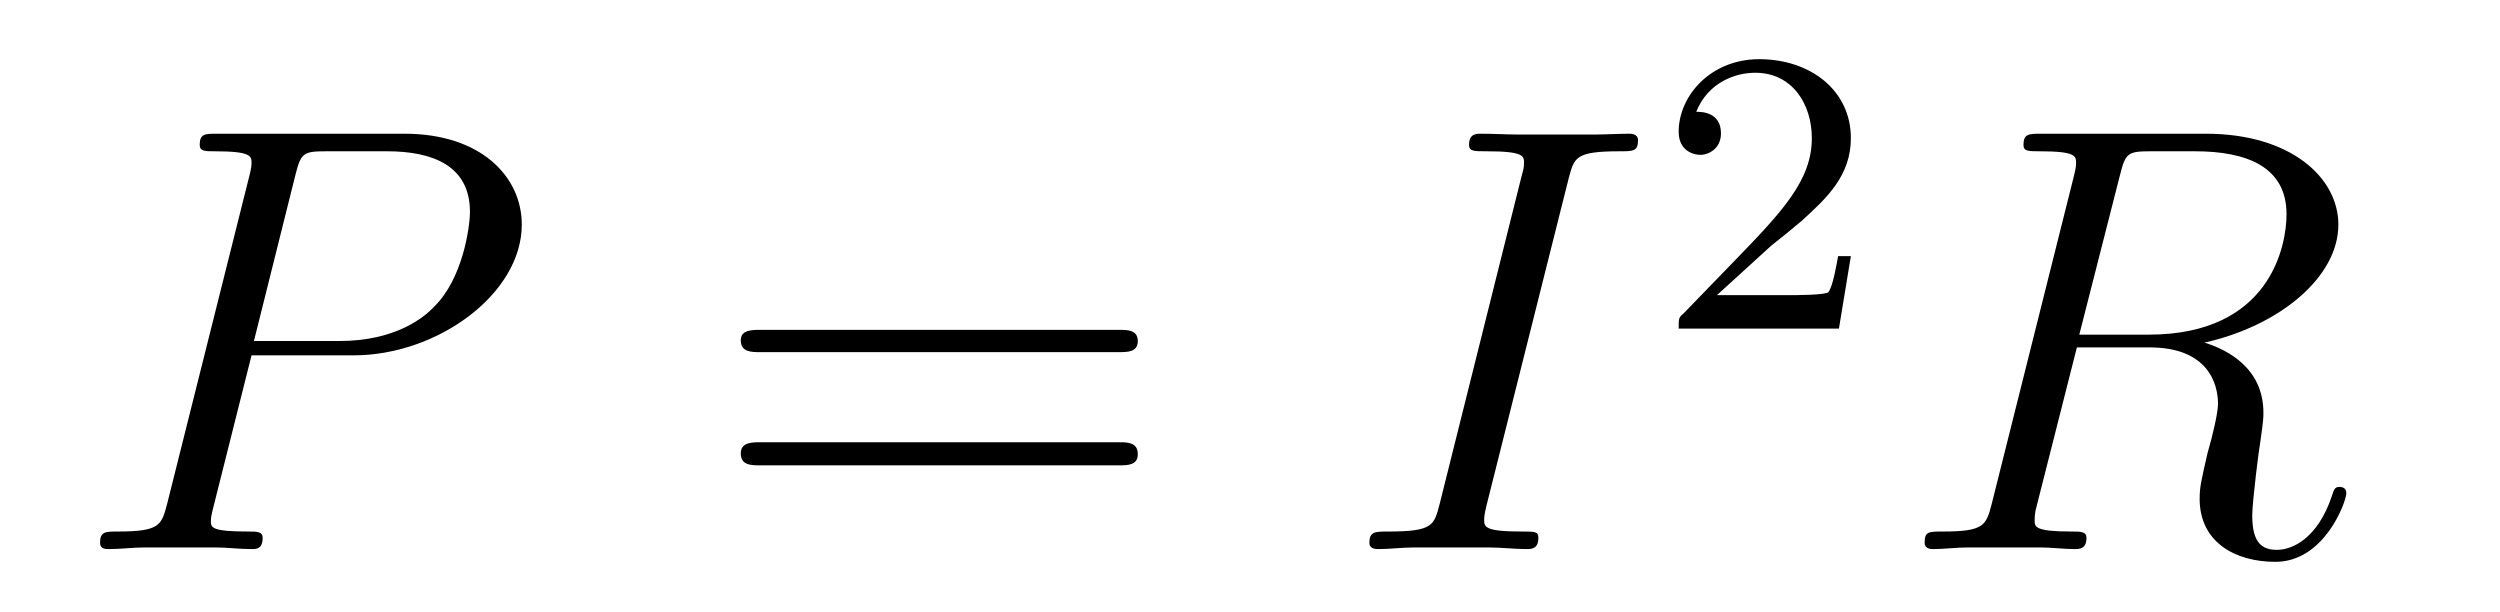 <?xml version='1.0'?>
<!-- This file was generated by dvisvgm 1.9.2 -->
<svg height='12pt' version='1.1' viewBox='0 -12 49 12' width='49pt' xmlns='http://www.w3.org/2000/svg' xmlns:xlink='http://www.w3.org/1999/xlink'>
<g id='page1'>
<g transform='matrix(1 0 0 1 -127 653)'>
<path d='M131.93 -658.035H133.93C135.57 -658.035 137.227 -659.238 137.227 -660.598C137.227 -661.535 136.43 -662.379 134.93 -662.379H131.242C131.023 -662.379 130.914 -662.379 130.914 -662.16C130.914 -662.035 131.023 -662.035 131.195 -662.035C131.93 -662.035 131.93 -661.941 131.93 -661.801C131.93 -661.785 131.93 -661.707 131.883 -661.535L130.273 -655.113C130.164 -654.707 130.133 -654.582 129.305 -654.582C129.07 -654.582 128.961 -654.582 128.961 -654.363C128.961 -654.238 129.07 -654.238 129.133 -654.238C129.367 -654.238 129.602 -654.27 129.836 -654.27H131.227C131.445 -654.27 131.695 -654.238 131.93 -654.238C132.023 -654.238 132.148 -654.238 132.148 -654.457C132.148 -654.582 132.039 -654.582 131.867 -654.582C131.148 -654.582 131.133 -654.66 131.133 -654.785C131.133 -654.848 131.148 -654.926 131.164 -654.988L131.93 -658.035ZM132.789 -661.566C132.898 -662.004 132.945 -662.035 133.398 -662.035H134.586C135.477 -662.035 136.211 -661.754 136.211 -660.848C136.211 -660.551 136.07 -659.535 135.508 -658.988C135.305 -658.77 134.742 -658.316 133.648 -658.316H131.977L132.789 -661.566ZM135.957 -654.238' fill-rule='evenodd'/>
<path d='M148.926 -658.098C149.098 -658.098 149.301 -658.098 149.301 -658.316C149.301 -658.535 149.098 -658.535 148.926 -658.535H141.91C141.738 -658.535 141.519 -658.535 141.519 -658.332C141.519 -658.098 141.723 -658.098 141.91 -658.098H148.926ZM148.926 -655.879C149.098 -655.879 149.301 -655.879 149.301 -656.098C149.301 -656.332 149.098 -656.332 148.926 -656.332H141.91C141.738 -656.332 141.519 -656.332 141.519 -656.113C141.519 -655.879 141.723 -655.879 141.91 -655.879H148.926ZM149.996 -654.238' fill-rule='evenodd'/>
<path d='M157.746 -661.504C157.855 -661.91 157.871 -662.035 158.746 -662.035C159.012 -662.035 159.105 -662.035 159.105 -662.254C159.105 -662.379 158.965 -662.379 158.934 -662.379C158.715 -662.379 158.465 -662.363 158.246 -662.363H156.777C156.543 -662.363 156.262 -662.379 156.027 -662.379C155.934 -662.379 155.793 -662.379 155.793 -662.16C155.793 -662.035 155.887 -662.035 156.137 -662.035C156.871 -662.035 156.871 -661.941 156.871 -661.801C156.871 -661.723 156.855 -661.66 156.824 -661.551L155.215 -655.113C155.106 -654.707 155.09 -654.582 154.215 -654.582C153.949 -654.582 153.84 -654.582 153.84 -654.363C153.84 -654.238 153.965 -654.238 154.027 -654.238C154.23 -654.238 154.496 -654.27 154.715 -654.27H156.184C156.418 -654.27 156.684 -654.238 156.918 -654.238C157.012 -654.238 157.152 -654.238 157.152 -654.457C157.152 -654.582 157.09 -654.582 156.824 -654.582C156.09 -654.582 156.09 -654.676 156.09 -654.816C156.09 -654.848 156.09 -654.91 156.137 -655.098L157.746 -661.504ZM158.512 -654.238' fill-rule='evenodd'/>
<path d='M161.715 -660.184C161.856 -660.293 162.184 -660.559 162.309 -660.668C162.809 -661.121 163.277 -661.559 163.277 -662.293C163.277 -663.231 162.48 -663.84 161.481 -663.84C160.527 -663.84 159.902 -663.121 159.902 -662.418C159.902 -662.027 160.215 -661.965 160.324 -661.965C160.496 -661.965 160.731 -662.09 160.731 -662.387C160.731 -662.809 160.34 -662.809 160.246 -662.809C160.48 -663.387 161.012 -663.574 161.402 -663.574C162.137 -663.574 162.512 -662.949 162.512 -662.293C162.512 -661.465 161.934 -660.855 160.996 -659.887L159.996 -658.855C159.902 -658.777 159.902 -658.762 159.902 -658.559H163.043L163.277 -659.98H163.027C162.996 -659.824 162.934 -659.418 162.84 -659.277C162.793 -659.215 162.184 -659.215 162.059 -659.215H160.652L161.715 -660.184ZM163.68 -658.559' fill-rule='evenodd'/>
<path d='M168.551 -661.566C168.66 -662.004 168.707 -662.035 169.16 -662.035H170.019C171.051 -662.035 171.816 -661.723 171.816 -660.801C171.816 -660.191 171.504 -658.441 169.113 -658.441H167.754L168.551 -661.566ZM170.207 -658.285C171.676 -658.613 172.832 -659.566 172.832 -660.598C172.832 -661.52 171.894 -662.379 170.238 -662.379H167.004C166.77 -662.379 166.66 -662.379 166.66 -662.16C166.66 -662.035 166.754 -662.035 166.973 -662.035C167.691 -662.035 167.691 -661.941 167.691 -661.801C167.691 -661.785 167.691 -661.707 167.645 -661.535L166.035 -655.113C165.926 -654.707 165.894 -654.582 165.082 -654.582C164.801 -654.582 164.723 -654.582 164.723 -654.363C164.723 -654.238 164.848 -654.238 164.895 -654.238C165.098 -654.238 165.348 -654.27 165.582 -654.27H166.988C167.207 -654.27 167.457 -654.238 167.66 -654.238C167.754 -654.238 167.895 -654.238 167.895 -654.457C167.895 -654.582 167.785 -654.582 167.598 -654.582C166.879 -654.582 166.879 -654.676 166.879 -654.801C166.879 -654.816 166.879 -654.894 166.895 -654.988L167.707 -658.191H169.129C170.27 -658.191 170.473 -657.488 170.473 -657.082C170.473 -656.91 170.363 -656.441 170.27 -656.129C170.145 -655.582 170.113 -655.457 170.113 -655.223C170.113 -654.379 170.801 -653.988 171.598 -653.988C172.566 -653.988 172.988 -655.176 172.988 -655.332C172.988 -655.426 172.926 -655.457 172.848 -655.457C172.754 -655.457 172.738 -655.379 172.707 -655.285C172.426 -654.441 171.926 -654.223 171.629 -654.223S171.144 -654.363 171.144 -654.894C171.144 -655.176 171.285 -656.27 171.301 -656.332C171.363 -656.769 171.363 -656.816 171.363 -656.91C171.363 -657.785 170.66 -658.145 170.207 -658.285ZM173.039 -654.238' fill-rule='evenodd'/>
</g>
</g>
</svg>
